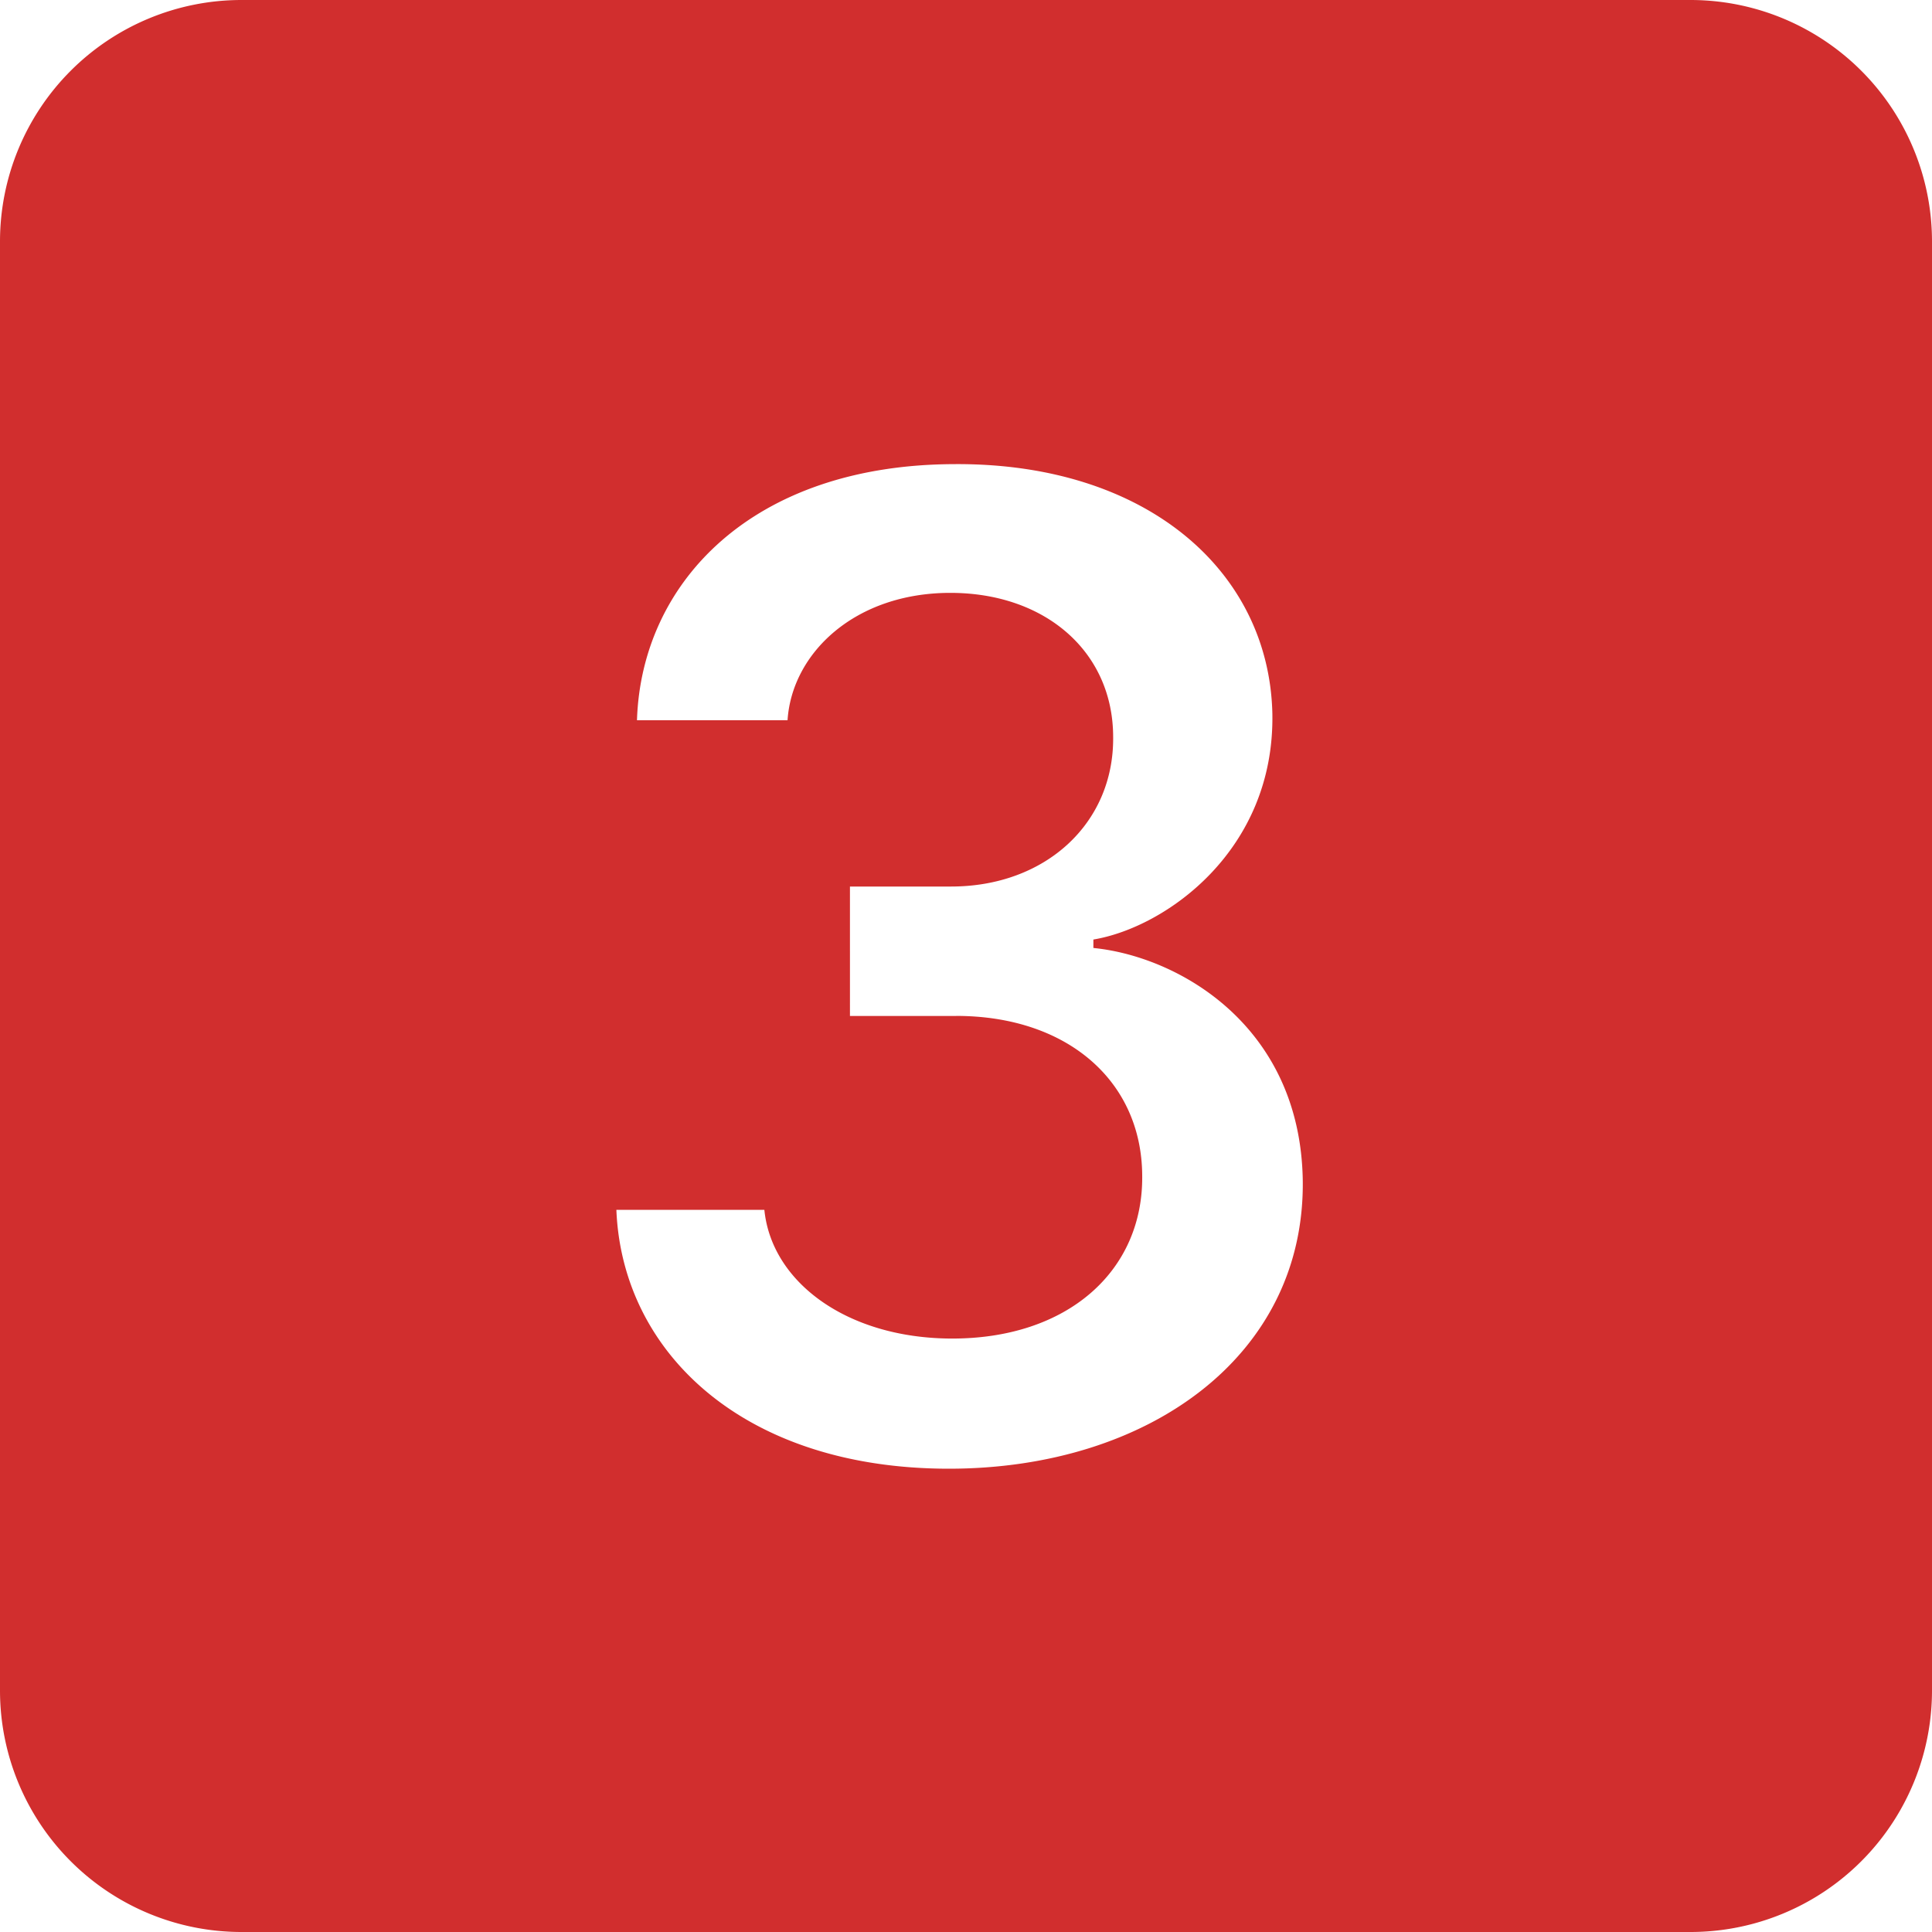<svg xmlns="http://www.w3.org/2000/svg" fill="#d12e2e" class="bi bi-3-square-fill" viewBox="0 0 30 30" id="3-Square-Fill--Streamline-Bootstrap.svg" height="30" width="30"><desc>3 Square Fill Streamline Icon: https://streamlinehq.com</desc><path d="M3.75 0a3.75 3.75 0 0 0 -3.75 3.75v22.5a3.75 3.75 0 0 0 3.75 3.75h22.5a3.75 3.75 0 0 0 3.75 -3.75V3.75a3.75 3.75 0 0 0 -3.75 -3.75zm11.096 15.776h-1.648V13.766h1.571c1.463 0 2.528 -0.979 2.516 -2.319 0 -1.329 -1.056 -2.241 -2.528 -2.241 -1.481 0 -2.46 0.934 -2.528 1.978H9.891c0.067 -2.132 1.781 -3.966 4.922 -3.977 2.989 -0.022 4.89 1.659 4.944 3.866 0.043 2.132 -1.659 3.33 -2.779 3.516v0.131c1.318 0.131 3.206 1.2 3.251 3.594 0.045 2.736 -2.394 4.492 -5.494 4.492 -3.197 0 -5.076 -1.813 -5.164 -4.02H11.869c0.111 1.119 1.275 1.988 2.889 1.999 1.824 0.011 3 -1.056 2.978 -2.539 -0.011 -1.461 -1.164 -2.471 -2.889 -2.471" stroke-width="1"></path></svg>